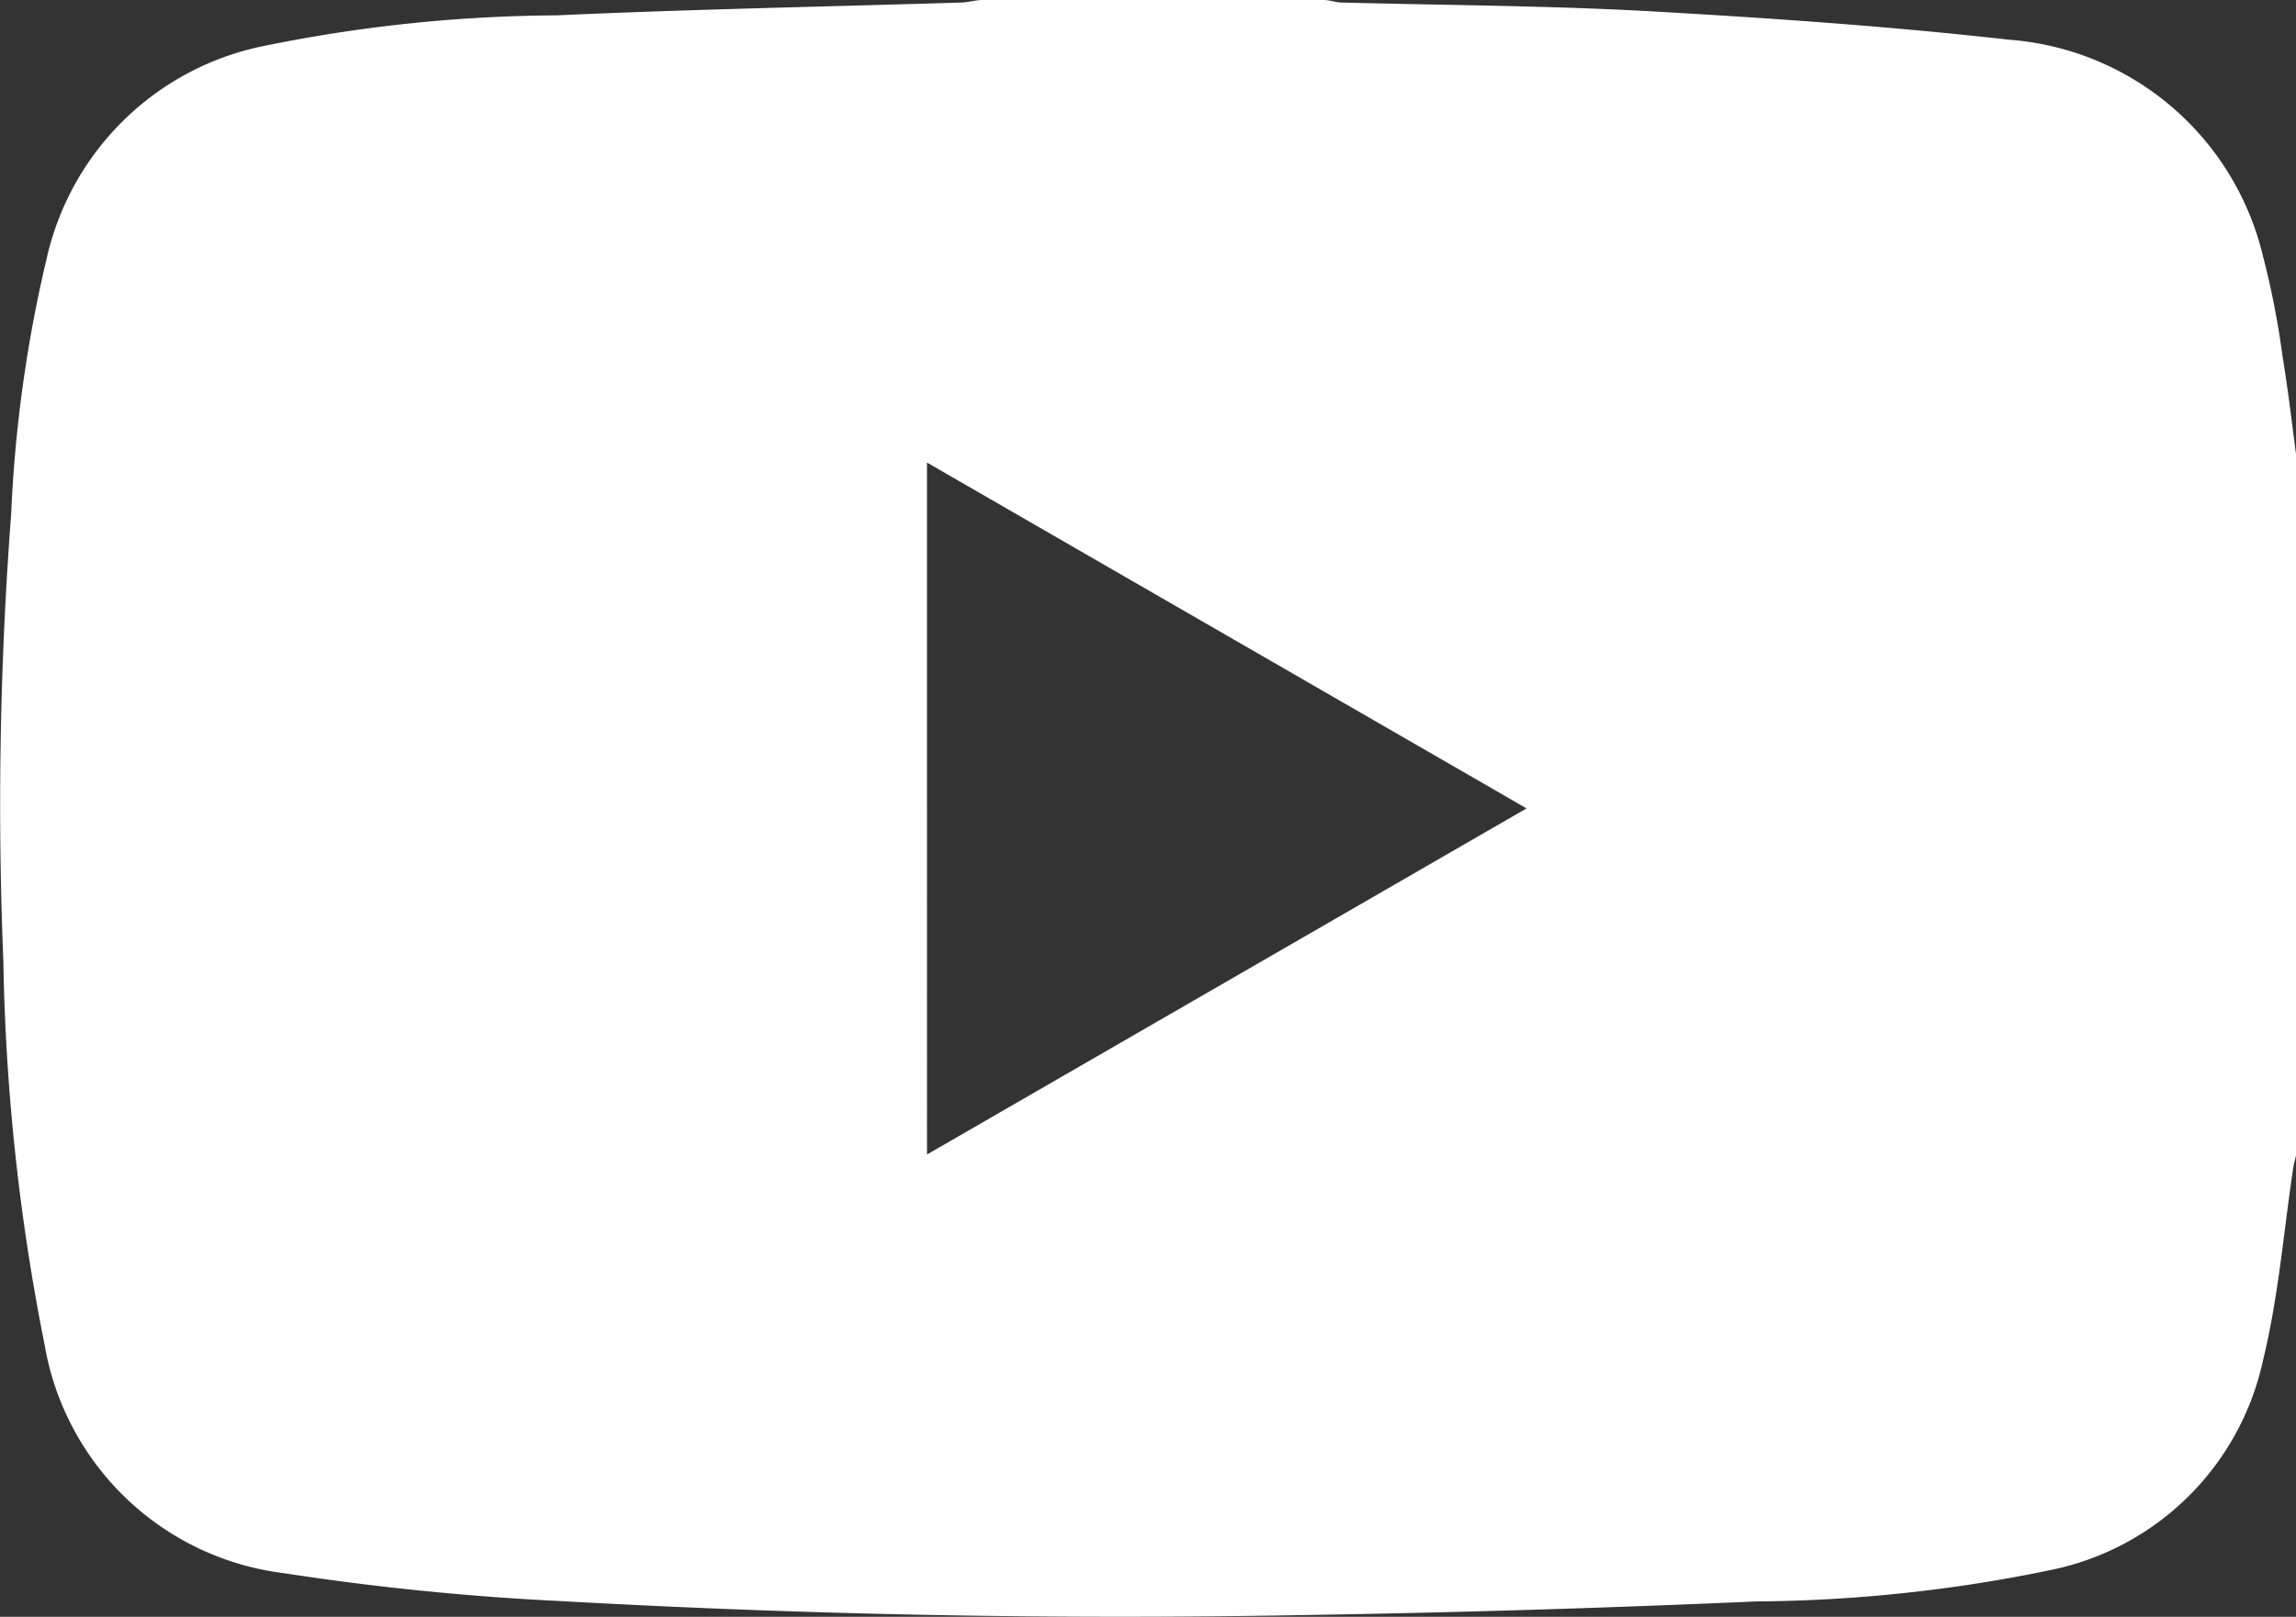 <svg id="Capa_1" data-name="Capa 1" xmlns="http://www.w3.org/2000/svg" viewBox="0 0 82.18 57.88"><rect x="0" y="0" width="82.18" height="57.88" fill="#333333" stroke="none"/><defs><style>.cls-1{fill:#fff;}</style></defs><title>social-media</title><g id="ZK8rF0.tif"><path class="cls-1" d="M35.18,0h12.2c.21,0,.41.08.62.09,3.79.1,7.58.11,11.36.33,4.18.24,8.37.53,12.53,1A10.12,10.12,0,0,1,81,9.18a29.59,29.59,0,0,1,.69,3.52c.21,1.28.36,2.57.53,3.86V41.07c0,.23-.09.46-.13.68-.35,2.3-.53,4.65-1.08,6.9a9.77,9.77,0,0,1-7.58,7.55,53.6,53.6,0,0,1-10.57,1.13q-8.15.36-16.3.49-13.23.24-26.44-.5a95,95,0,0,1-9.95-1,9.92,9.92,0,0,1-8.57-8.16A76.47,76.47,0,0,1,.12,34.4a137.26,137.26,0,0,1,.28-16A48.47,48.47,0,0,1,1.66,9.3,10,10,0,0,1,9.28,1.68,53.55,53.55,0,0,1,19.92.55C24.75.33,29.59.24,34.42.09,34.67.08,34.92,0,35.18,0Zm-2,16.56V41.33L54.64,28.94Z"/></g></svg>